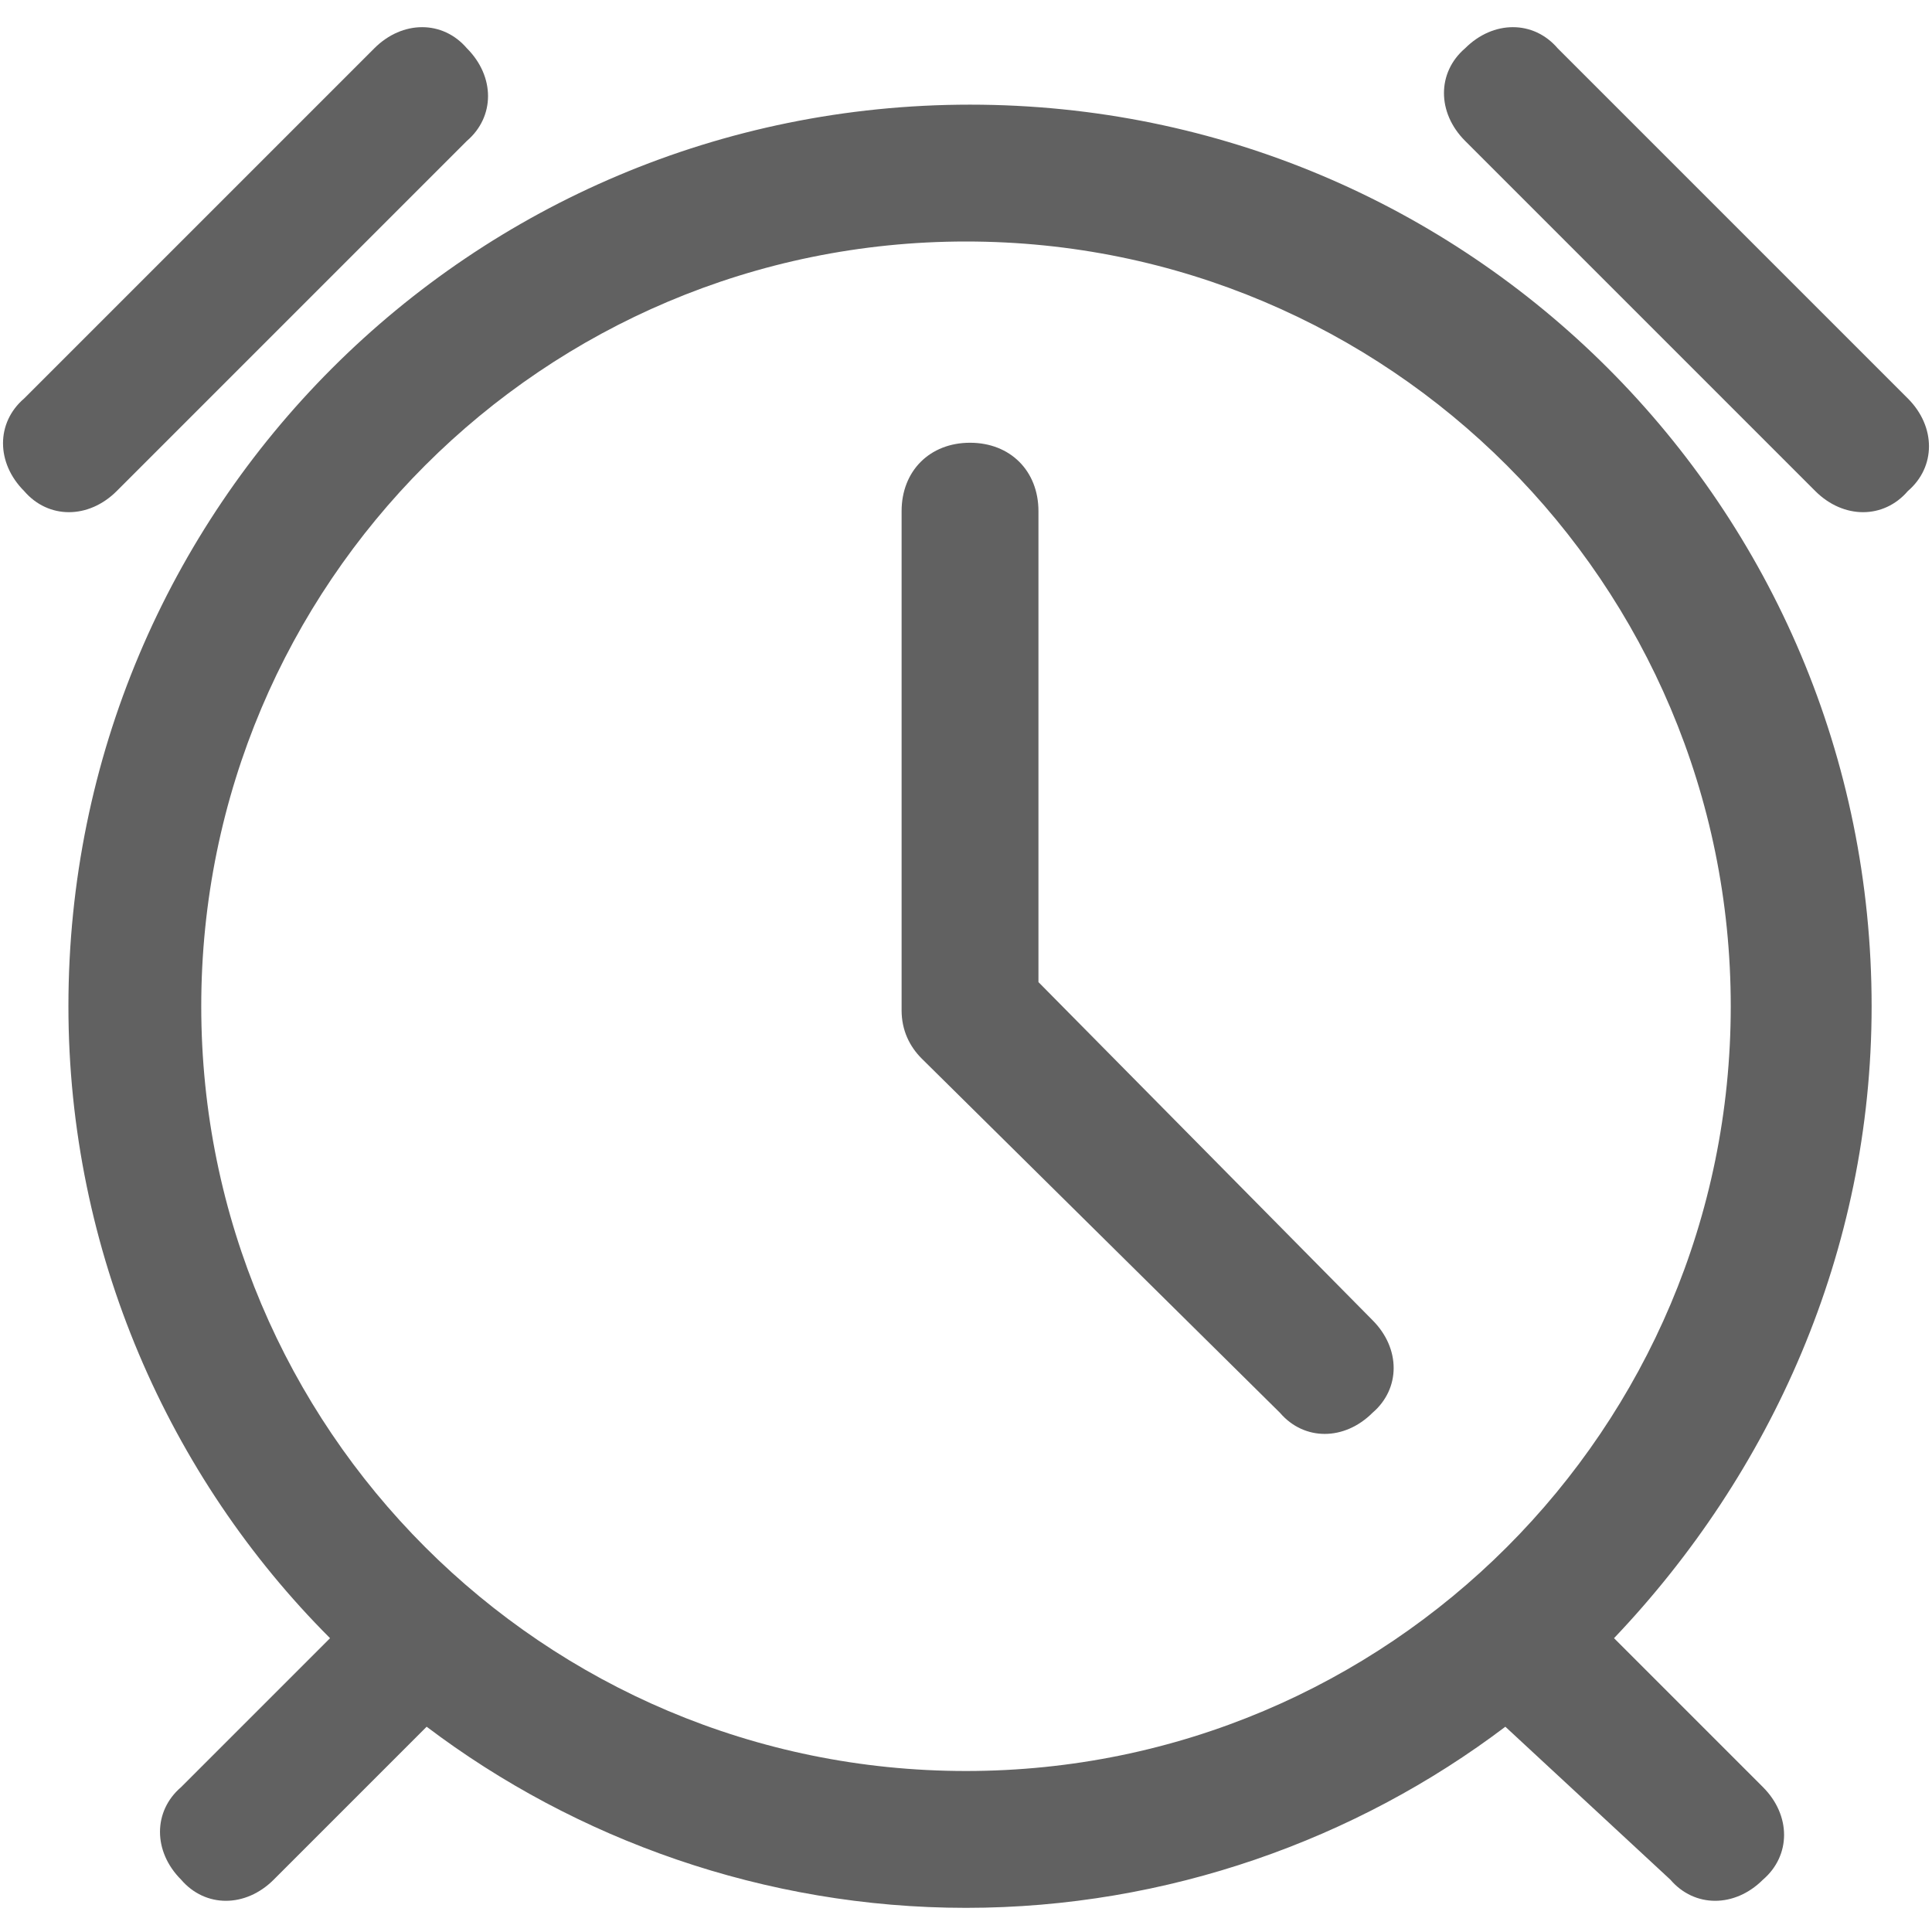 <?xml version="1.0" encoding="utf-8"?>
<!-- Generator: Adobe Illustrator 19.2.1, SVG Export Plug-In . SVG Version: 6.00 Build 0)  -->
<svg version="1.1" id="图层_1" xmlns="http://www.w3.org/2000/svg" xmlns:xlink="http://www.w3.org/1999/xlink" x="0px" y="0px"
	 viewBox="0 0 48 48" style="enable-background:new 0 0 48 48;" xml:space="preserve">
<style type="text/css">
	.st0{fill:#616161;}
	.st1{fill:none;}
</style>
<title>ic/ic_clock/</title>
<desc>Created with Sketch.</desc>
<g id="ic_x2F_ic_x5F_clock_x2F_">
	<path id="形状" class="st0" d="M37.4,42.9c-3.7,2.8-8.4,4.5-13.4,4.5s-9.7-1.7-13.4-4.5l-3.8,3.8c-0.7,0.7-1.7,0.7-2.3,0
		c-0.7-0.7-0.7-1.7,0-2.3l3.7-3.7c-4-4-6.5-9.6-6.5-15.7c0-12.4,10-22.4,22.4-22.4s22.4,10,22.4,22.4c0,6.1-2.5,11.6-6.4,15.7
		l3.7,3.7c0.7,0.7,0.7,1.7,0,2.3c-0.7,0.7-1.7,0.7-2.3,0L37.4,42.9L37.4,42.9z M24,44c10.5,0,19-8.5,19-19S34.5,6,24,6S5,14.5,5,25
		S13.5,44,24,44z M34.1,32.8c0.7,0.7,0.7,1.7,0,2.3c-0.7,0.7-1.7,0.7-2.3,0l-8.9-8.8c-0.3-0.3-0.5-0.7-0.5-1.2V12.7
		c0-1,0.7-1.7,1.7-1.7c1,0,1.7,0.7,1.7,1.7v11.7L34.1,32.8z M2.9,12.2c-0.7,0.7-1.7,0.7-2.3,0c-0.7-0.7-0.7-1.7,0-2.3l8.7-8.7
		c0.7-0.7,1.7-0.7,2.3,0c0.7,0.7,0.7,1.7,0,2.3L2.9,12.2z M45.1,12.2l-8.7-8.7c-0.7-0.7-0.7-1.7,0-2.3c0.7-0.7,1.7-0.7,2.3,0
		l8.7,8.7c0.7,0.7,0.7,1.7,0,2.3C46.8,12.9,45.8,12.9,45.1,12.2z"/>
</g>
<rect class="st1" width="48" height="48"/>
</svg>
